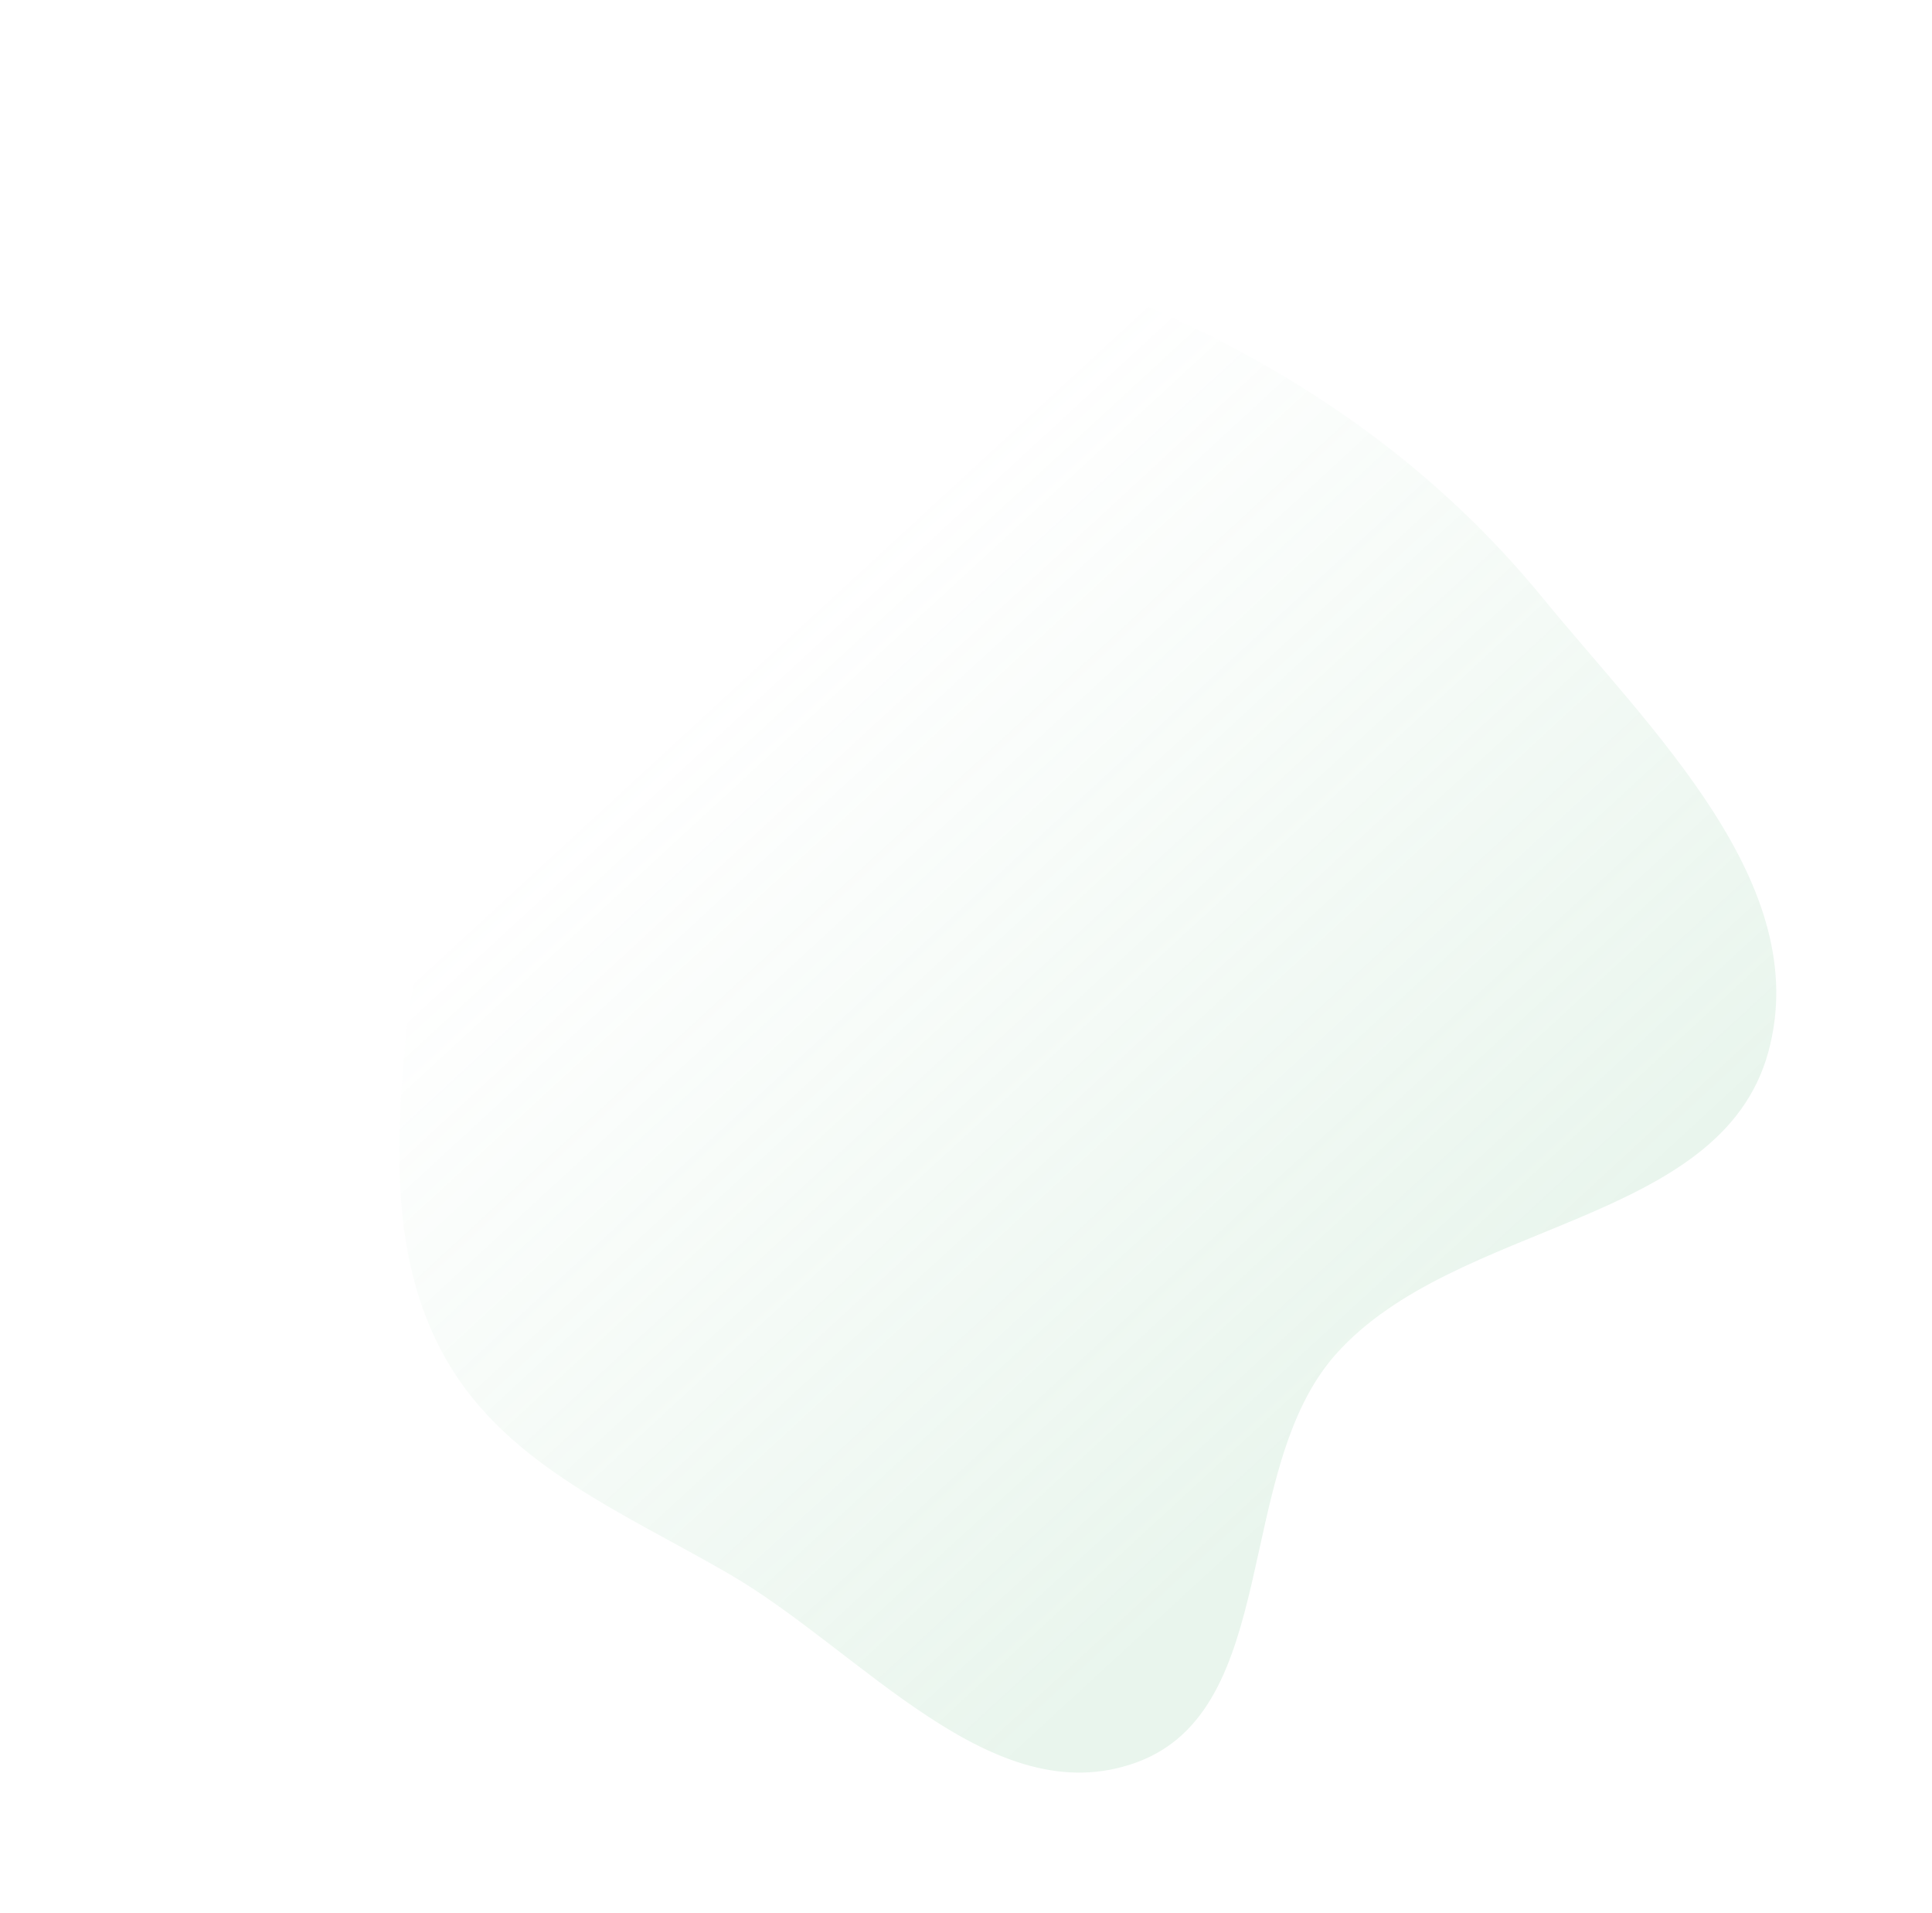 <svg xmlns="http://www.w3.org/2000/svg" width="801" height="793" viewBox="0 0 801 793" fill="none"><path opacity="0.16" fill-rule="evenodd" clip-rule="evenodd" d="M212.186 303.607C235.067 228.89 207.807 125.51 273.575 83.311C335.167 43.793 415.809 100.141 482.563 130.128C543.665 157.576 597.003 195.852 639.451 247.67C685.005 303.282 752.08 366.688 733.151 436.039C713.465 508.16 603.519 505.531 553.823 561.382C511.031 609.475 531.564 708.692 471.038 730.617C411.309 752.253 357.273 684.386 302.34 652.48C259.263 627.459 211.072 607.835 185.766 564.924C161.442 523.679 163.864 473.476 168.68 425.836C173.14 381.729 199.205 345.996 212.186 303.607Z" fill="url(#paint0_linear_494_24)"></path><defs><linearGradient id="paint0_linear_494_24" x1="507.939" y1="649.591" x2="229.539" y2="347.551" gradientUnits="userSpaceOnUse"><stop stop-color="#78C390"></stop><stop offset="1" stop-color="#78C390" stop-opacity="0"></stop></linearGradient></defs></svg>